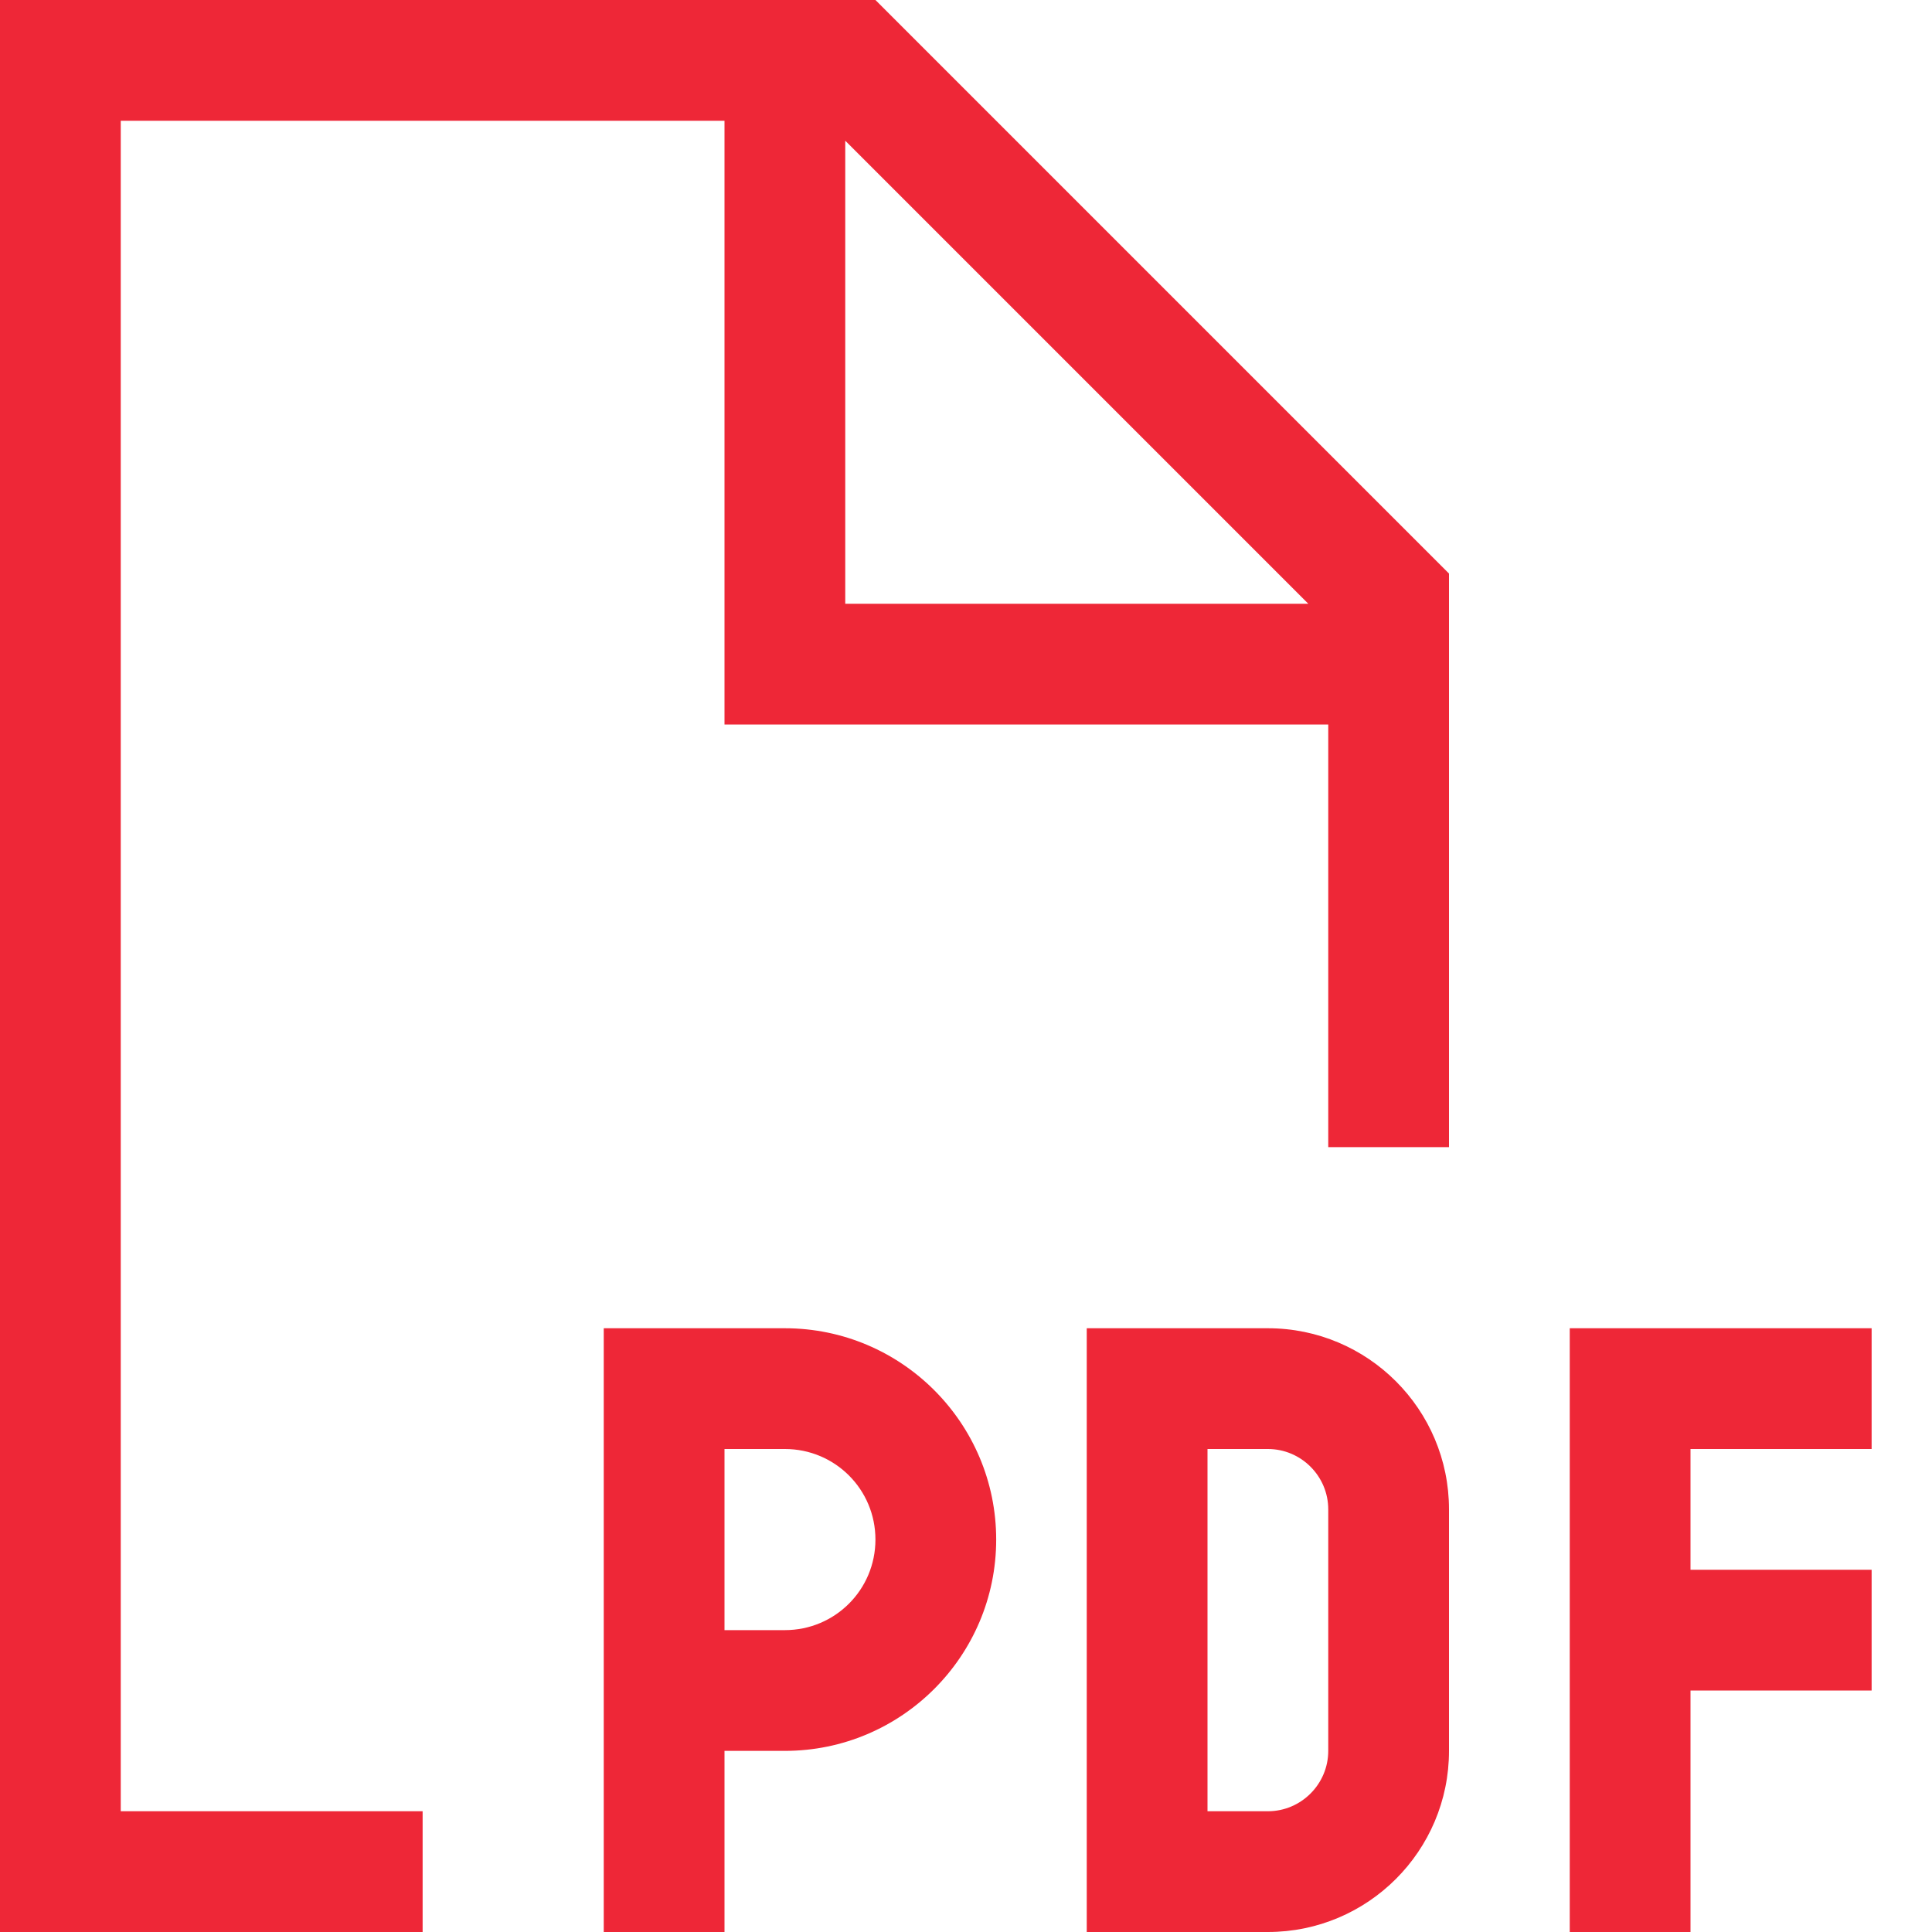 <svg width="24" height="24" viewBox="0 0 24 24" fill="none" xmlns="http://www.w3.org/2000/svg">
<g clip-path="url(#clip0_982_5420)">
<path d="M16.5 9V14.25H18V7.125L10.875 0H1.5H0V1.5V22.5V24H1.5H5.25V22.5H1.5V1.5H9V8.25V9H9.75H16.5ZM16.252 7.5H10.5V1.748L16.252 7.5ZM8.25 16.5H7.5V17.25V21V24H9V21.75H9.75C11.198 21.75 12.375 20.573 12.375 19.125C12.375 17.677 11.198 16.5 9.75 16.5H8.25ZM9.75 20.25H9V18H9.75C10.373 18 10.875 18.502 10.875 19.125C10.875 19.748 10.373 20.25 9.75 20.25ZM14.25 16.5H13.5V17.25V23.25V24H14.25H15.75C16.992 24 18 22.992 18 21.75V18.75C18 17.508 16.992 16.5 15.75 16.5H14.25ZM15.75 22.5H15V18H15.75C16.163 18 16.5 18.337 16.5 18.75V21.75C16.5 22.163 16.163 22.5 15.75 22.5ZM19.5 16.5V17.25V20.25V23.25V24H21V23.25V21H22.5H23.25V19.5H22.5H21V18H22.5H23.25V16.5H22.5H20.25H19.5Z" fill="#EE2737"/>
</g>
<defs>
<clipPath id="clip0_982_5420">
<rect width="24" height="24" fill="white"/>
</clipPath>
</defs>
</svg>
